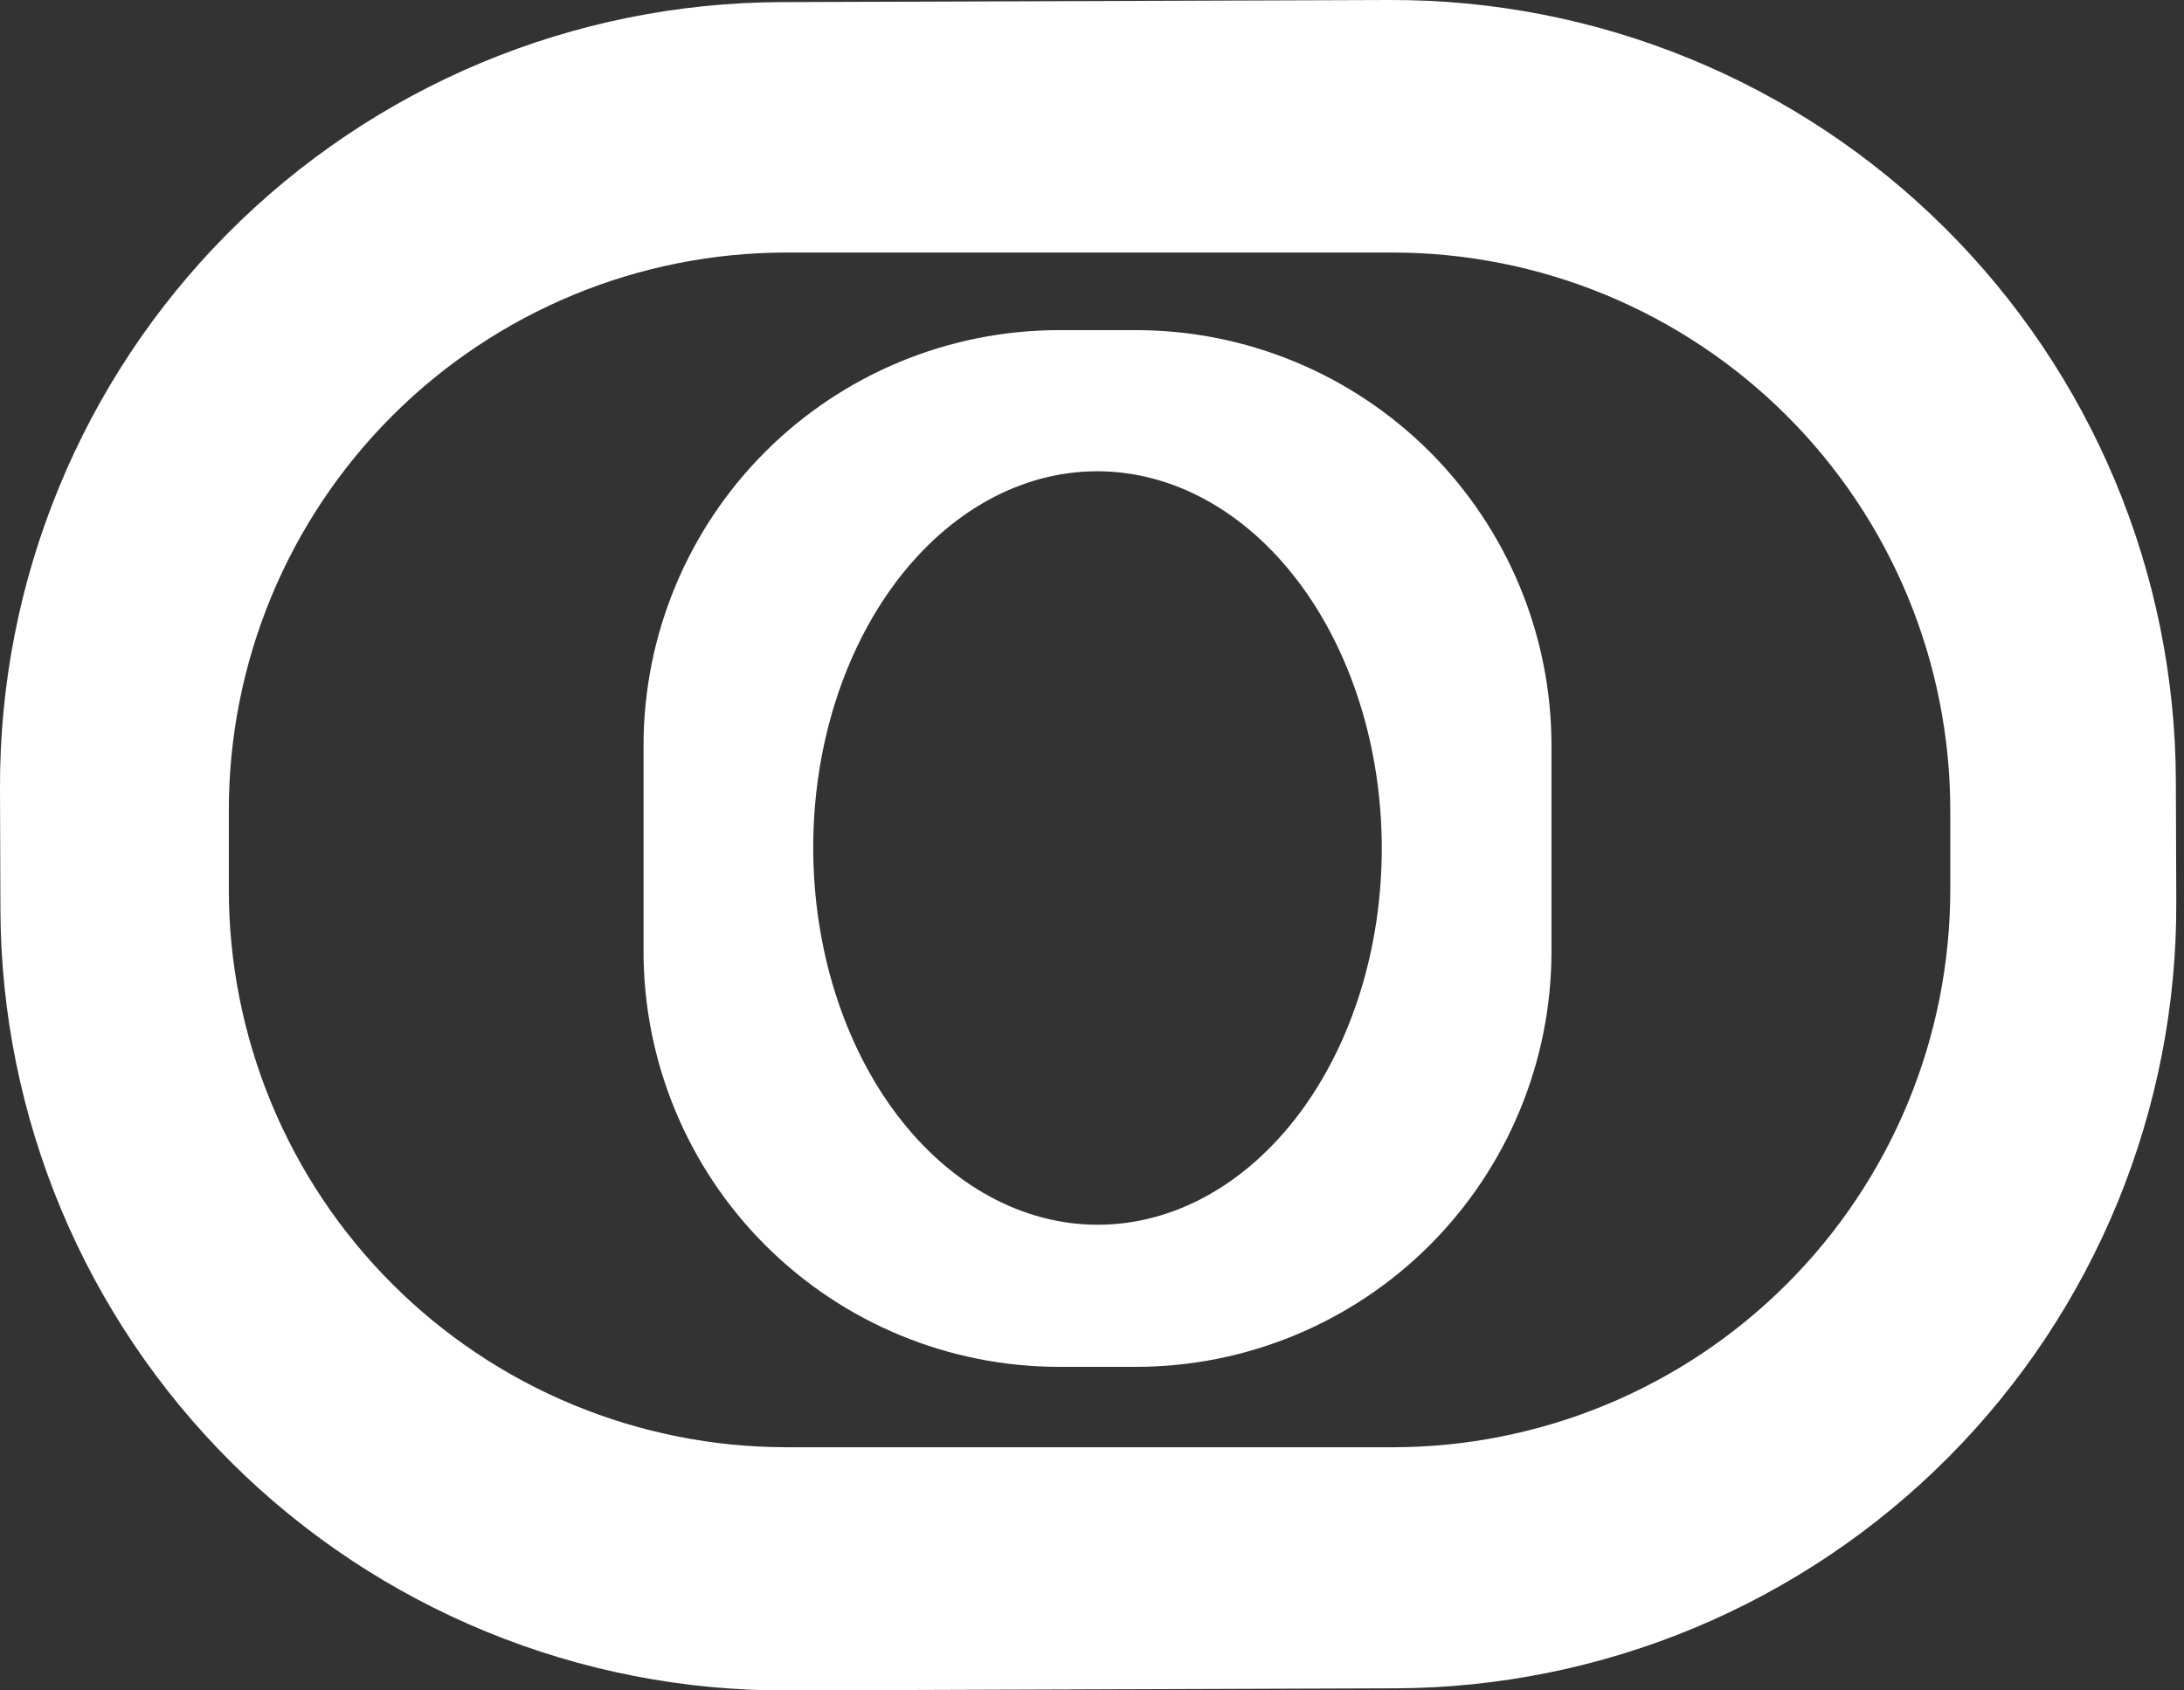 <svg width="62" height="48" viewBox="0 0 62 48" fill="none" xmlns="http://www.w3.org/2000/svg">
<rect x="0" y="0" width="62" height="48" fill="#333333" stroke="none"/>
<path d="M61.781 25.618C61.792 28.539 61.226 31.433 60.118 34.136C59.009 36.839 57.379 39.297 55.321 41.37C53.263 43.442 50.816 45.089 48.121 46.217C45.426 47.344 42.536 47.929 39.615 47.94L22.334 48C19.413 48.01 16.518 47.445 13.816 46.336C11.113 45.228 8.655 43.598 6.582 41.54C4.51 39.481 2.862 37.035 1.735 34.34C0.608 31.645 0.022 28.754 0.012 25.833L0 22.382C-0.01 19.461 0.555 16.567 1.664 13.864C2.772 11.161 4.402 8.703 6.46 6.631C8.519 4.558 10.965 2.911 13.66 1.783C16.355 0.656 19.246 0.071 22.167 0.06L39.447 0C42.368 -0.01 45.263 0.555 47.966 1.664C50.669 2.772 53.126 4.402 55.199 6.46C57.272 8.519 58.919 10.965 60.046 13.66C61.174 16.355 61.759 19.246 61.769 22.167L61.781 25.618ZM55.365 23.005C55.365 20.925 54.955 18.866 54.16 16.945C53.364 15.024 52.198 13.279 50.727 11.808C49.257 10.338 47.511 9.172 45.59 8.376C43.669 7.58 41.61 7.171 39.531 7.171H22.33C20.251 7.171 18.192 7.58 16.271 8.376C14.35 9.172 12.604 10.338 11.134 11.808C9.663 13.279 8.497 15.024 7.701 16.945C6.906 18.866 6.496 20.925 6.496 23.005V25.261C6.496 27.34 6.906 29.399 7.701 31.32C8.497 33.241 9.663 34.987 11.134 36.457C12.604 37.928 14.35 39.094 16.271 39.889C18.192 40.685 20.251 41.095 22.33 41.095H39.531C43.73 41.095 47.758 39.427 50.727 36.457C53.697 33.488 55.365 29.46 55.365 25.261V23.005Z" fill="white"/>
<path d="M44.044 27.012C44.044 30.142 42.8 33.143 40.588 35.356C38.375 37.569 35.374 38.812 32.244 38.812H30.068C26.938 38.812 23.937 37.569 21.724 35.356C19.512 33.143 18.269 30.142 18.269 27.012V21.173C18.269 18.043 19.512 15.042 21.724 12.829C23.937 10.617 26.938 9.374 30.068 9.374H32.244C35.374 9.374 38.375 10.617 40.588 12.829C42.8 15.042 44.044 18.043 44.044 21.173V27.012ZM31.137 13.382C28.997 13.386 26.947 14.516 25.437 16.525C23.927 18.534 23.081 21.256 23.086 24.093C23.089 25.498 23.3 26.889 23.708 28.186C24.116 29.483 24.712 30.662 25.463 31.654C26.214 32.646 27.105 33.432 28.085 33.968C29.065 34.504 30.115 34.779 31.175 34.777C33.315 34.773 35.365 33.642 36.875 31.634C38.385 29.625 39.231 26.902 39.226 24.065C39.223 22.66 39.012 21.27 38.604 19.973C38.196 18.675 37.6 17.497 36.849 16.505C36.098 15.513 35.207 14.727 34.227 14.191C33.247 13.655 32.197 13.38 31.137 13.382Z" fill="white"/>
</svg>

